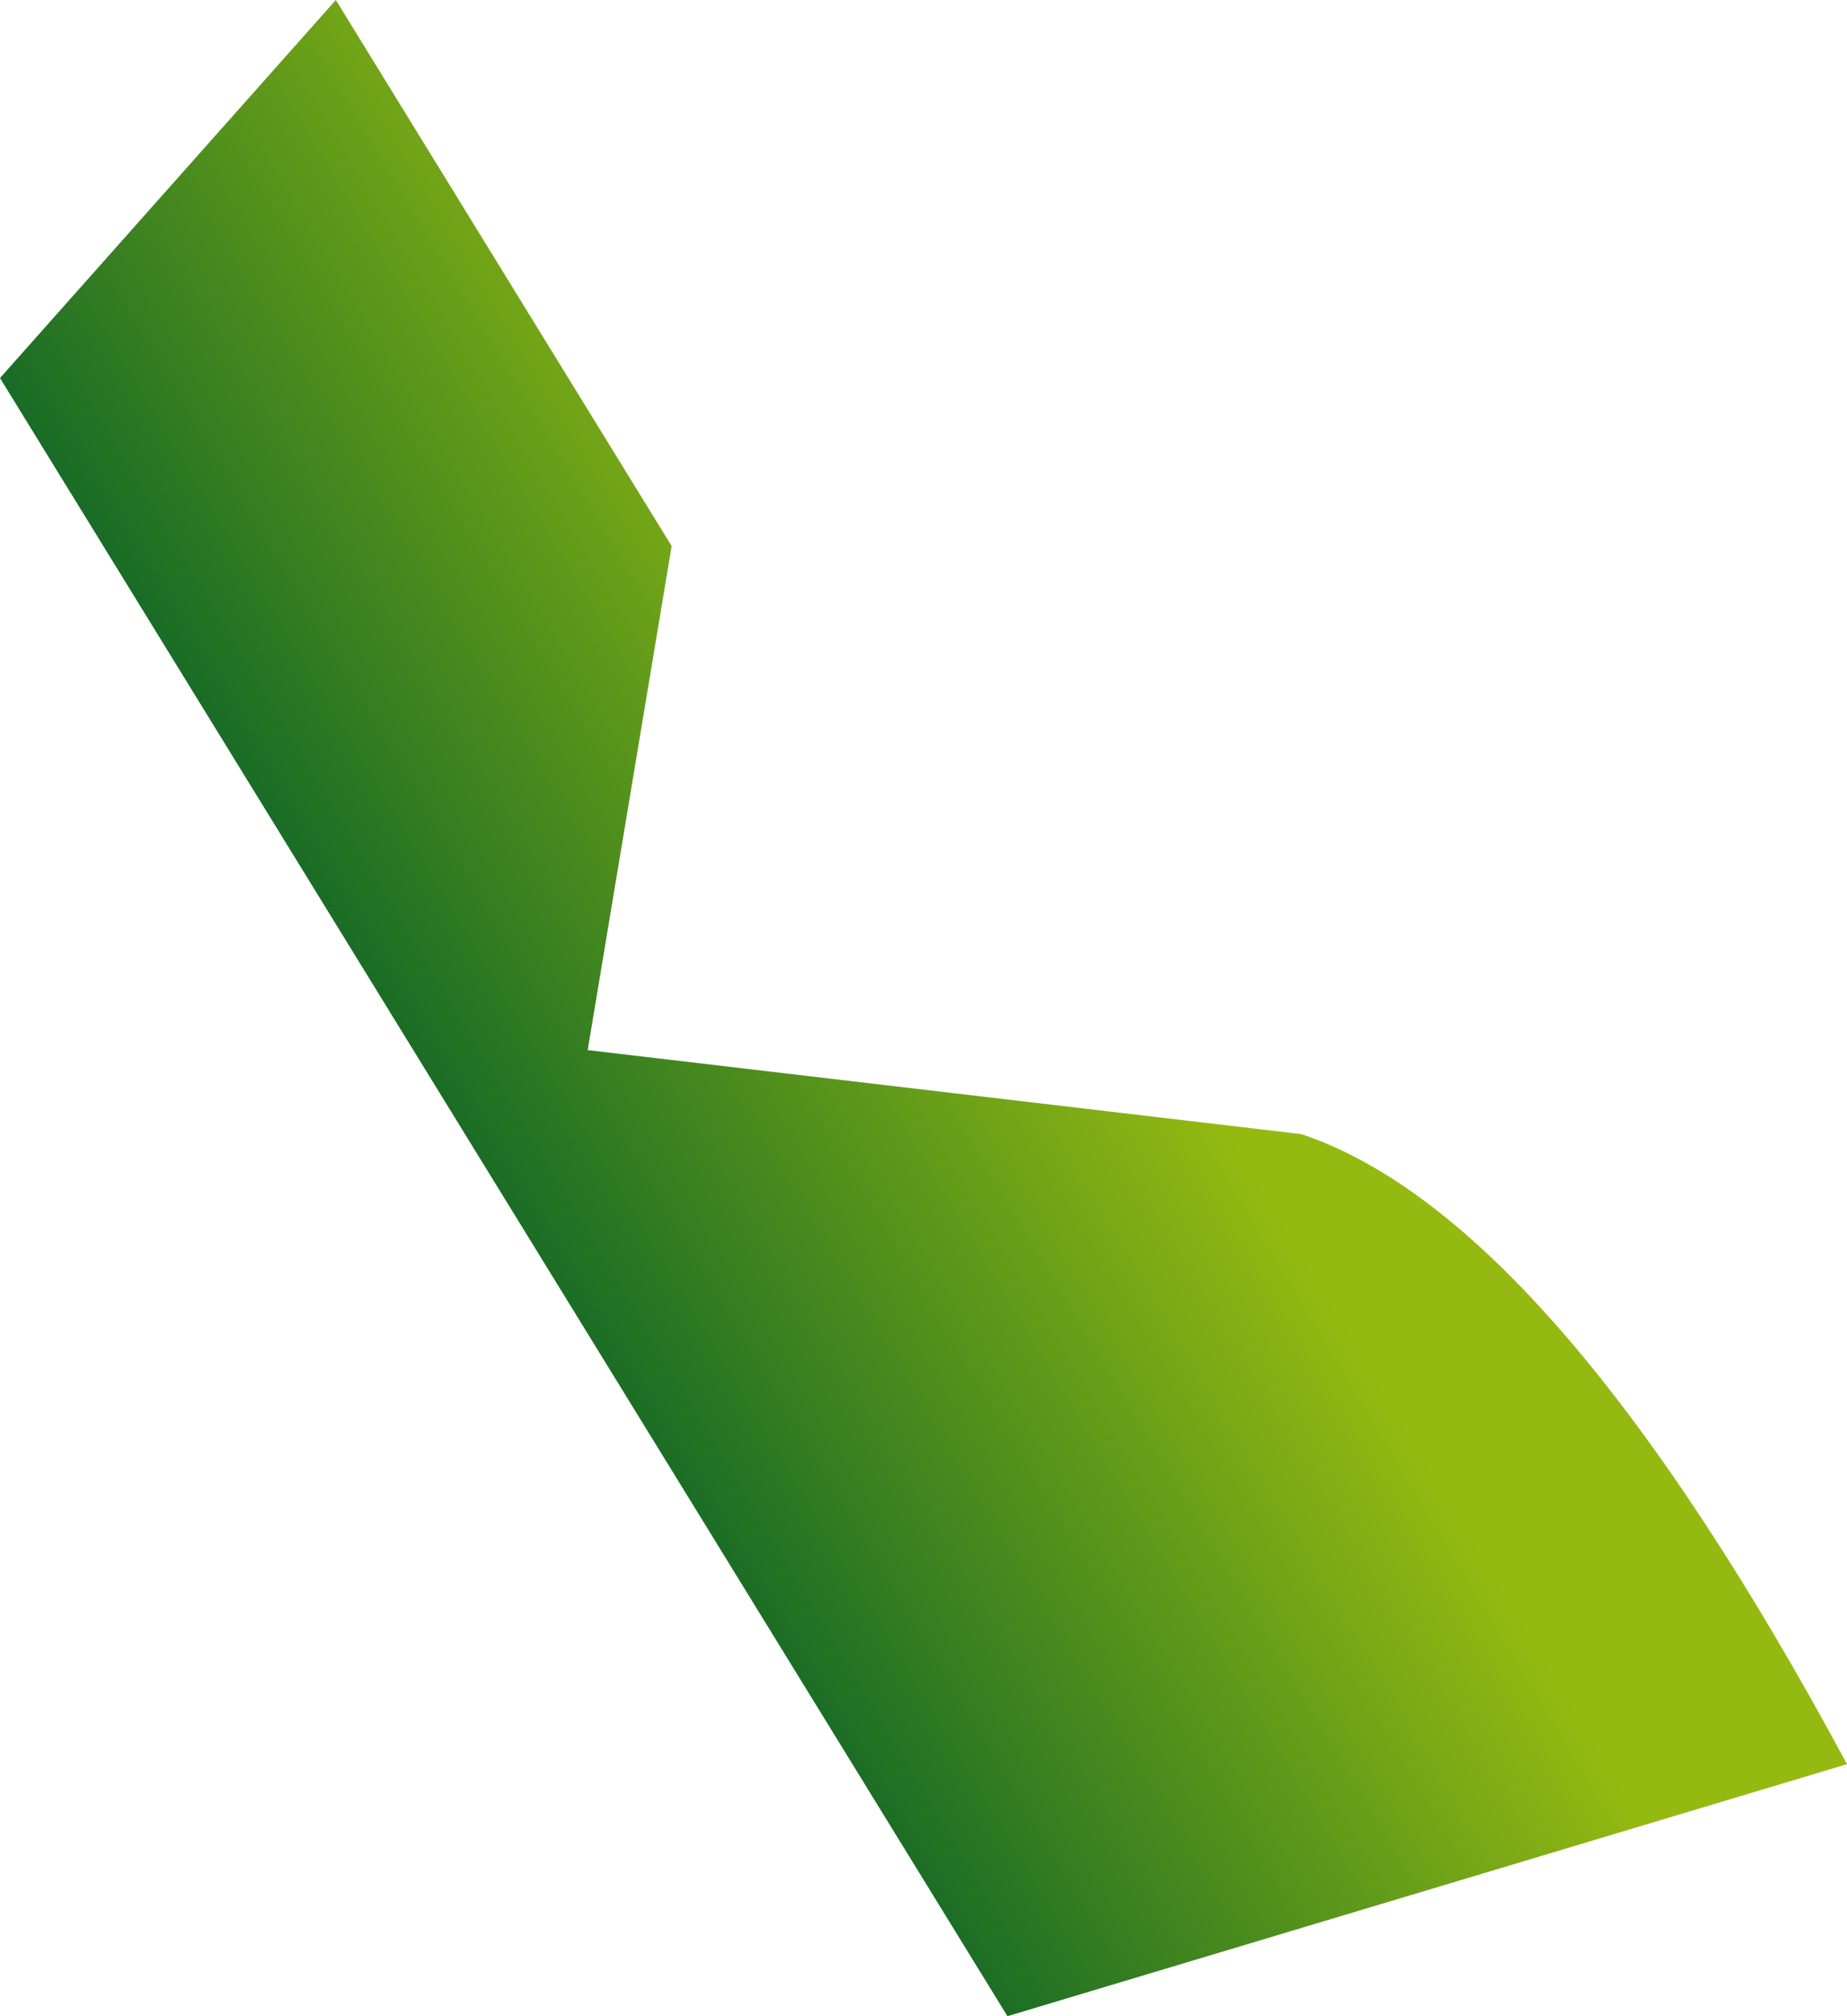 <?xml version="1.0" encoding="UTF-8" standalone="no"?>
<svg xmlns:xlink="http://www.w3.org/1999/xlink" height="2.4px" width="2.2px" xmlns="http://www.w3.org/2000/svg">
  <g transform="matrix(1.0, 0.0, 0.0, 1.0, 1.1, 1.2)">
    <path d="M-1.1 -0.75 L-0.7 -1.2 -0.3 -0.55 -0.4 0.05 0.45 0.15 Q0.75 0.25 1.1 0.9 L0.1 1.2 -1.1 -0.75" fill="url(#gradient0)" fill-rule="evenodd" stroke="none"/>
  </g>
  <defs>
    <linearGradient gradientTransform="matrix(-5.0E-4, 3.0E-4, 3.0E-4, 5.0E-4, -0.25, 0.05)" gradientUnits="userSpaceOnUse" id="gradient0" spreadMethod="pad" x1="-819.2" x2="819.2">
      <stop offset="0.0" stop-color="#94ba11"/>
      <stop offset="1.0" stop-color="#005c2a"/>
    </linearGradient>
  </defs>
</svg>
